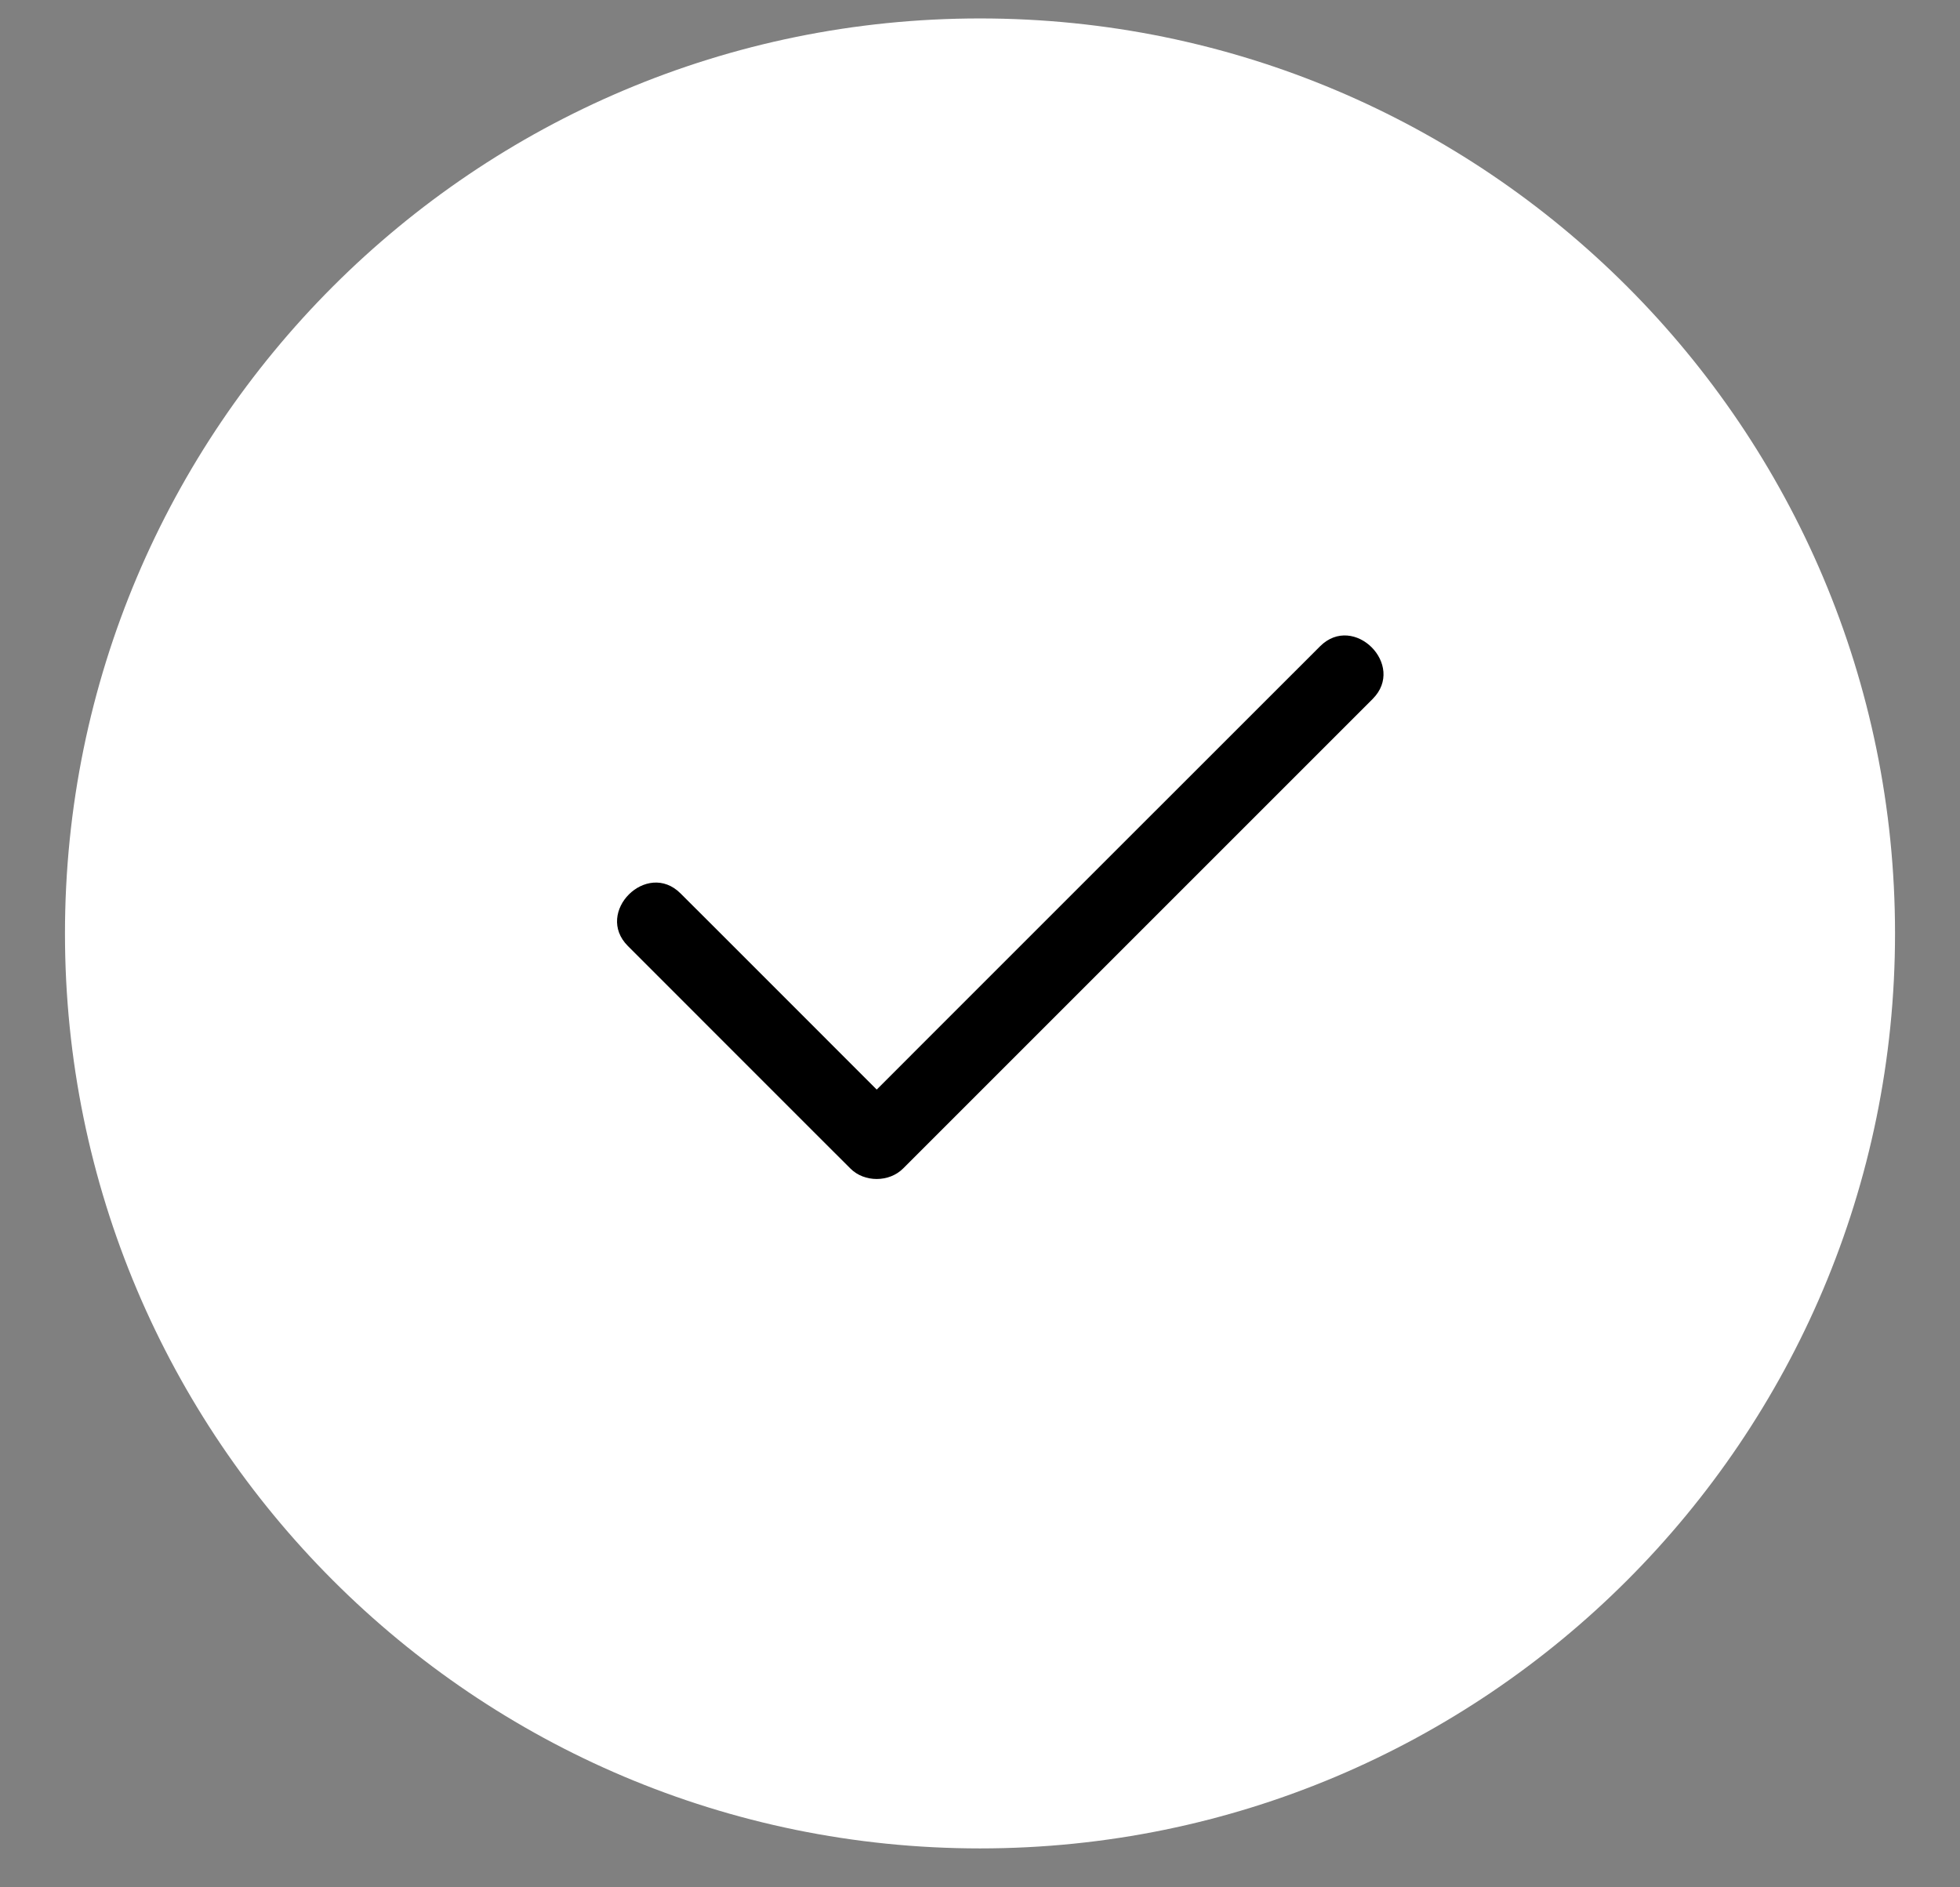 <svg width="27" height="26" viewBox="0 0 27 26" fill="none" xmlns="http://www.w3.org/2000/svg">
<rect x="0" y="0" width="27" height="26" fill="#808080" stroke="none"/>
<path d="M13.5 25.464C20.462 25.464 26.105 19.82 26.105 12.859C26.105 5.897 20.462 0.254 13.5 0.254C6.538 0.254 0.895 5.897 0.895 12.859C0.895 19.82 6.538 25.464 13.5 25.464Z" fill="white"/>
<path d="M18.184 8.904C17.294 9.793 16.418 10.669 15.528 11.559L12.7 14.387L11.715 15.373H12.44C11.249 14.182 11.072 14.005 9.882 12.814L9.375 12.308C8.91 11.843 8.184 12.568 8.65 13.033C9.84 14.224 10.018 14.401 11.208 15.592L11.715 16.098C11.906 16.29 12.248 16.29 12.44 16.098C13.33 15.209 14.206 14.333 15.095 13.443L17.924 10.614L18.909 9.629C19.374 9.164 18.649 8.438 18.184 8.904Z" fill="black"/>
</svg>
